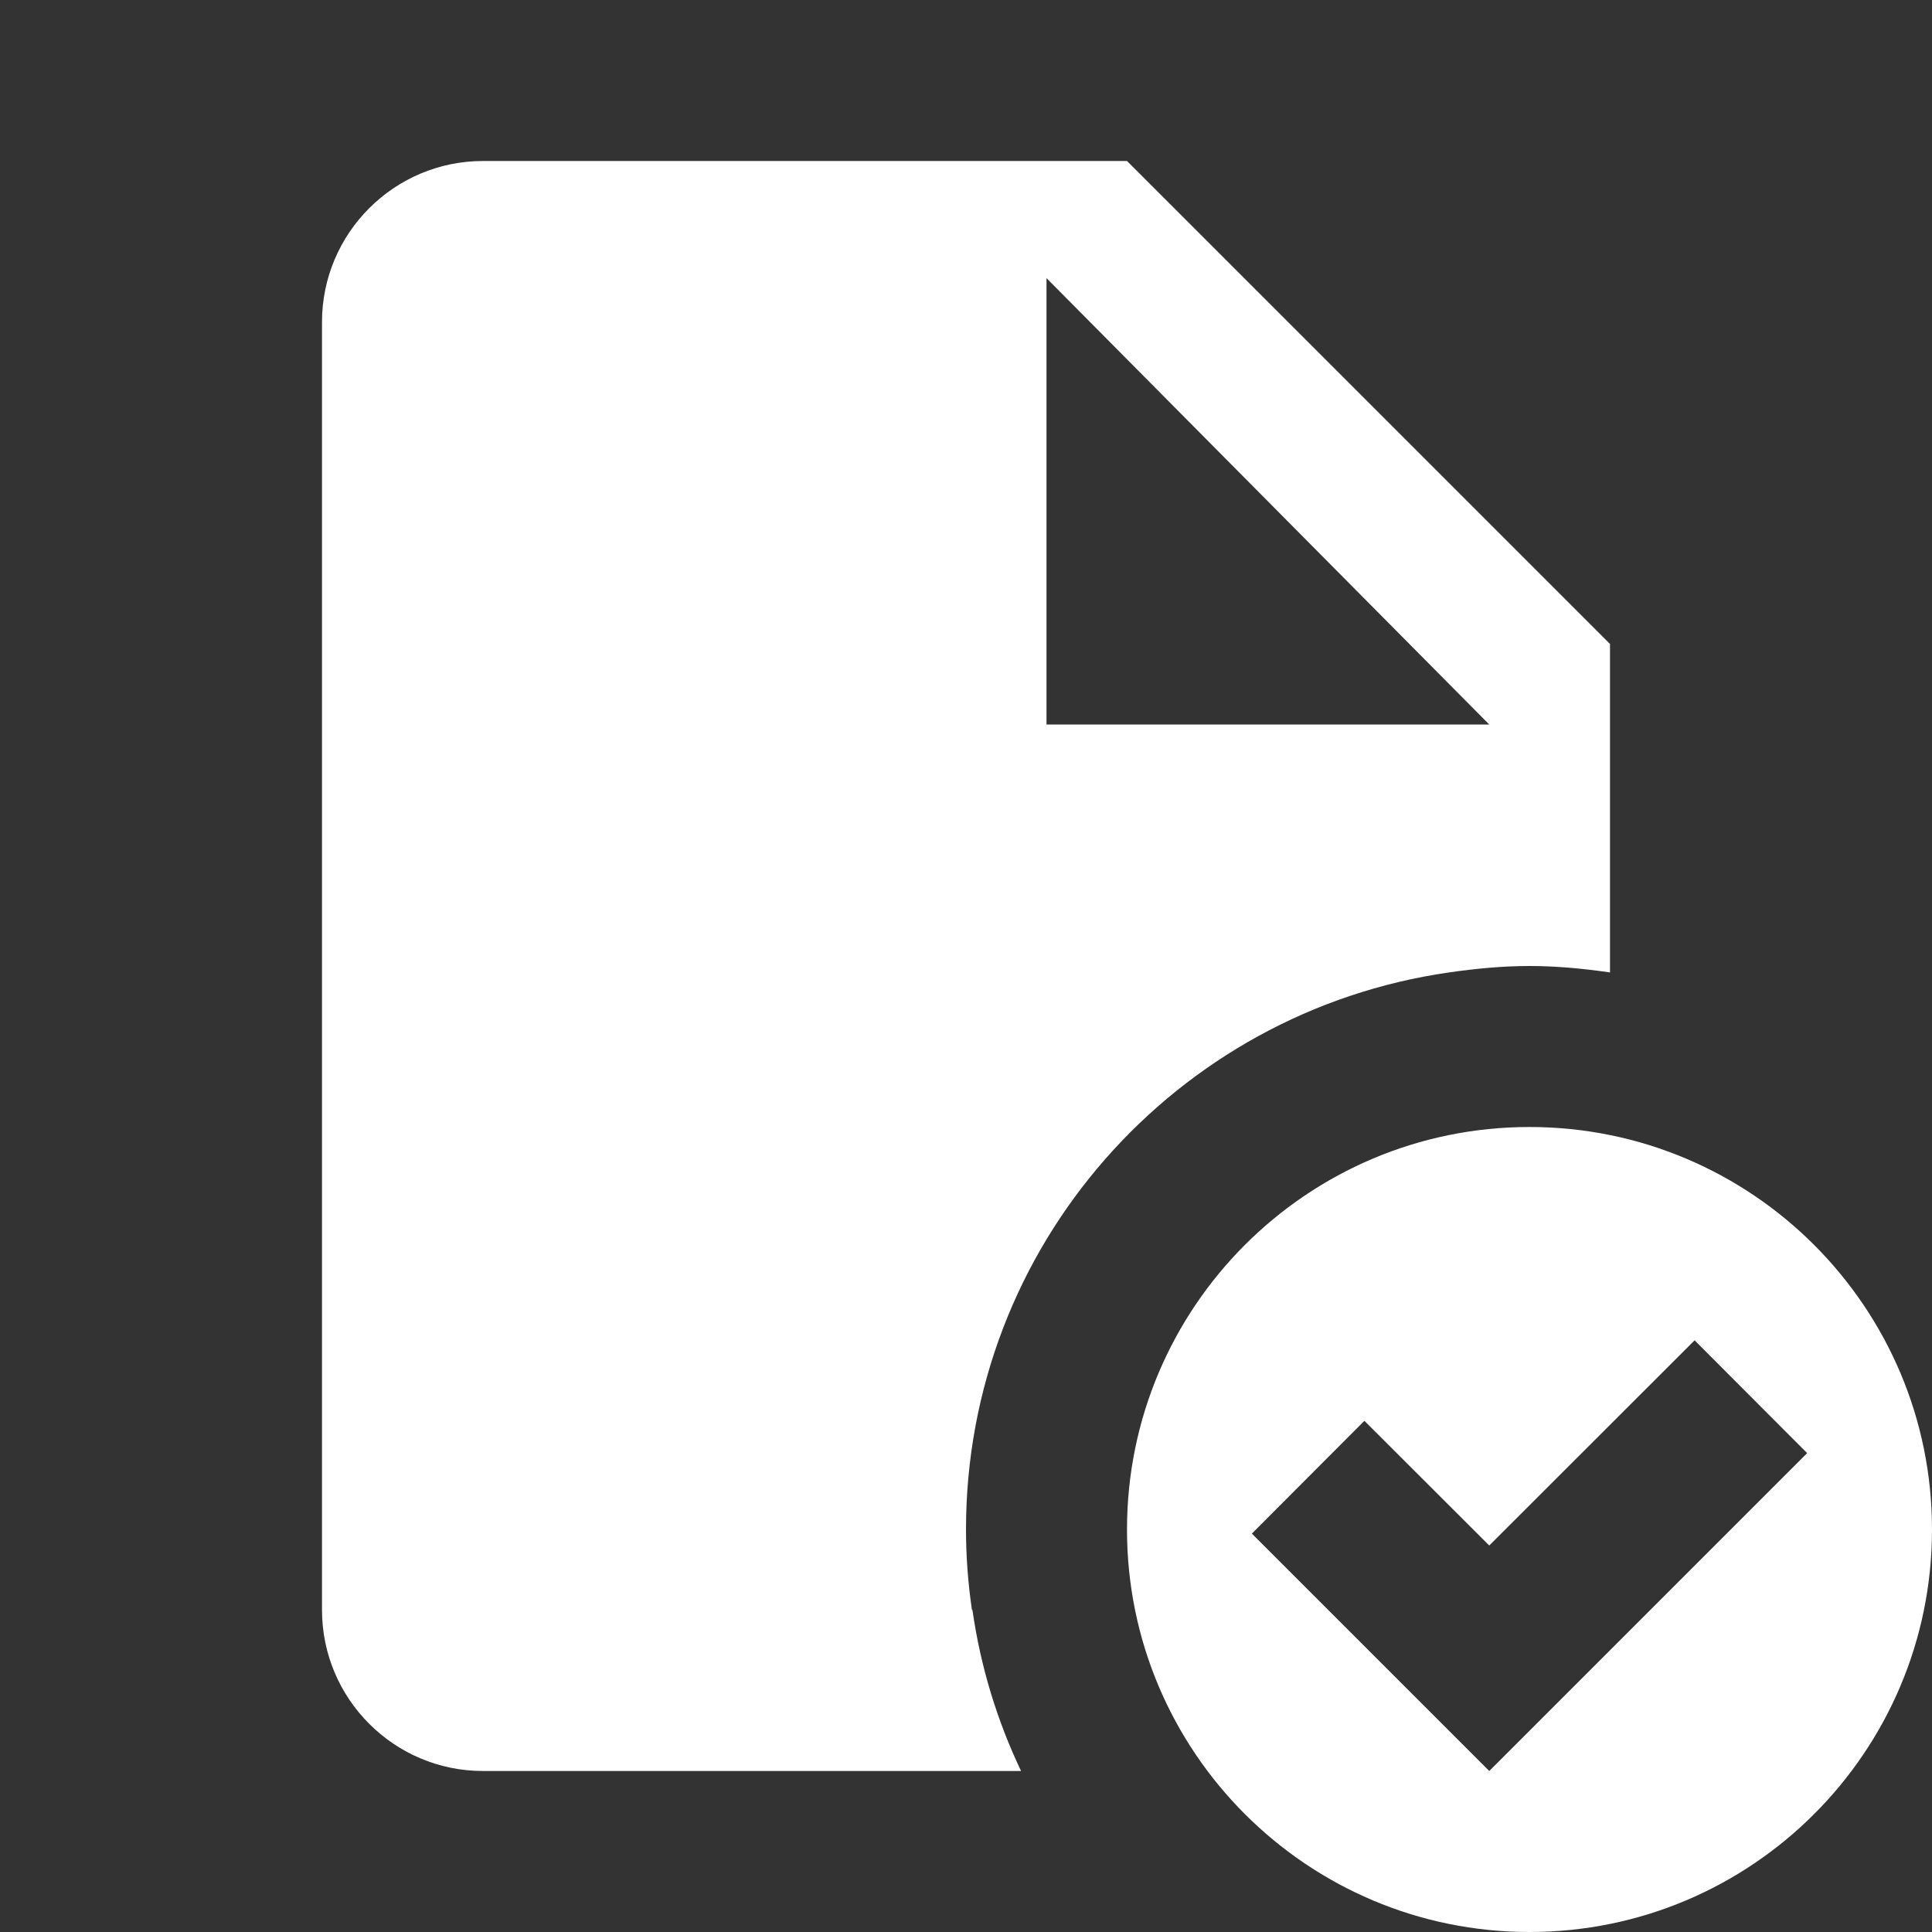 ﻿<?xml version="1.0" encoding="utf-8"?>
<svg xmlns="http://www.w3.org/2000/svg" viewBox="0 0 24 24" width="96" height="96">
  <rect x="0" y="0" width="24" height="24" fill="#333333" stroke="none"/>
  <path d="M6 2C4.897 2 4 2.897 4 4L4 20C4 21.103 4.897 22 6 22L12.684 22C12.388 21.378 12.181 20.707 12.08 20L12.074 20C12.026 19.673 12 19.34 12 19C12 15.474 14.609 12.566 18 12.08C18.327 12.033 18.66 12 19 12C19.34 12 19.673 12.033 20 12.08L20 8L14 2L6 2 z M 13 3.455L18.5 9L13 9L13 3.455 z M 19 14C16.239 14 14 16.239 14 19C14 21.761 16.239 24 19 24C21.761 24 24 21.761 24 19C24 16.239 21.761 14 19 14 z M 21.051 16.65L22.449 18.051L18.5 22L15.551 19.051L16.949 17.65L18.5 19.199L21.051 16.65 z" fill="#FFFFFF" />
</svg>